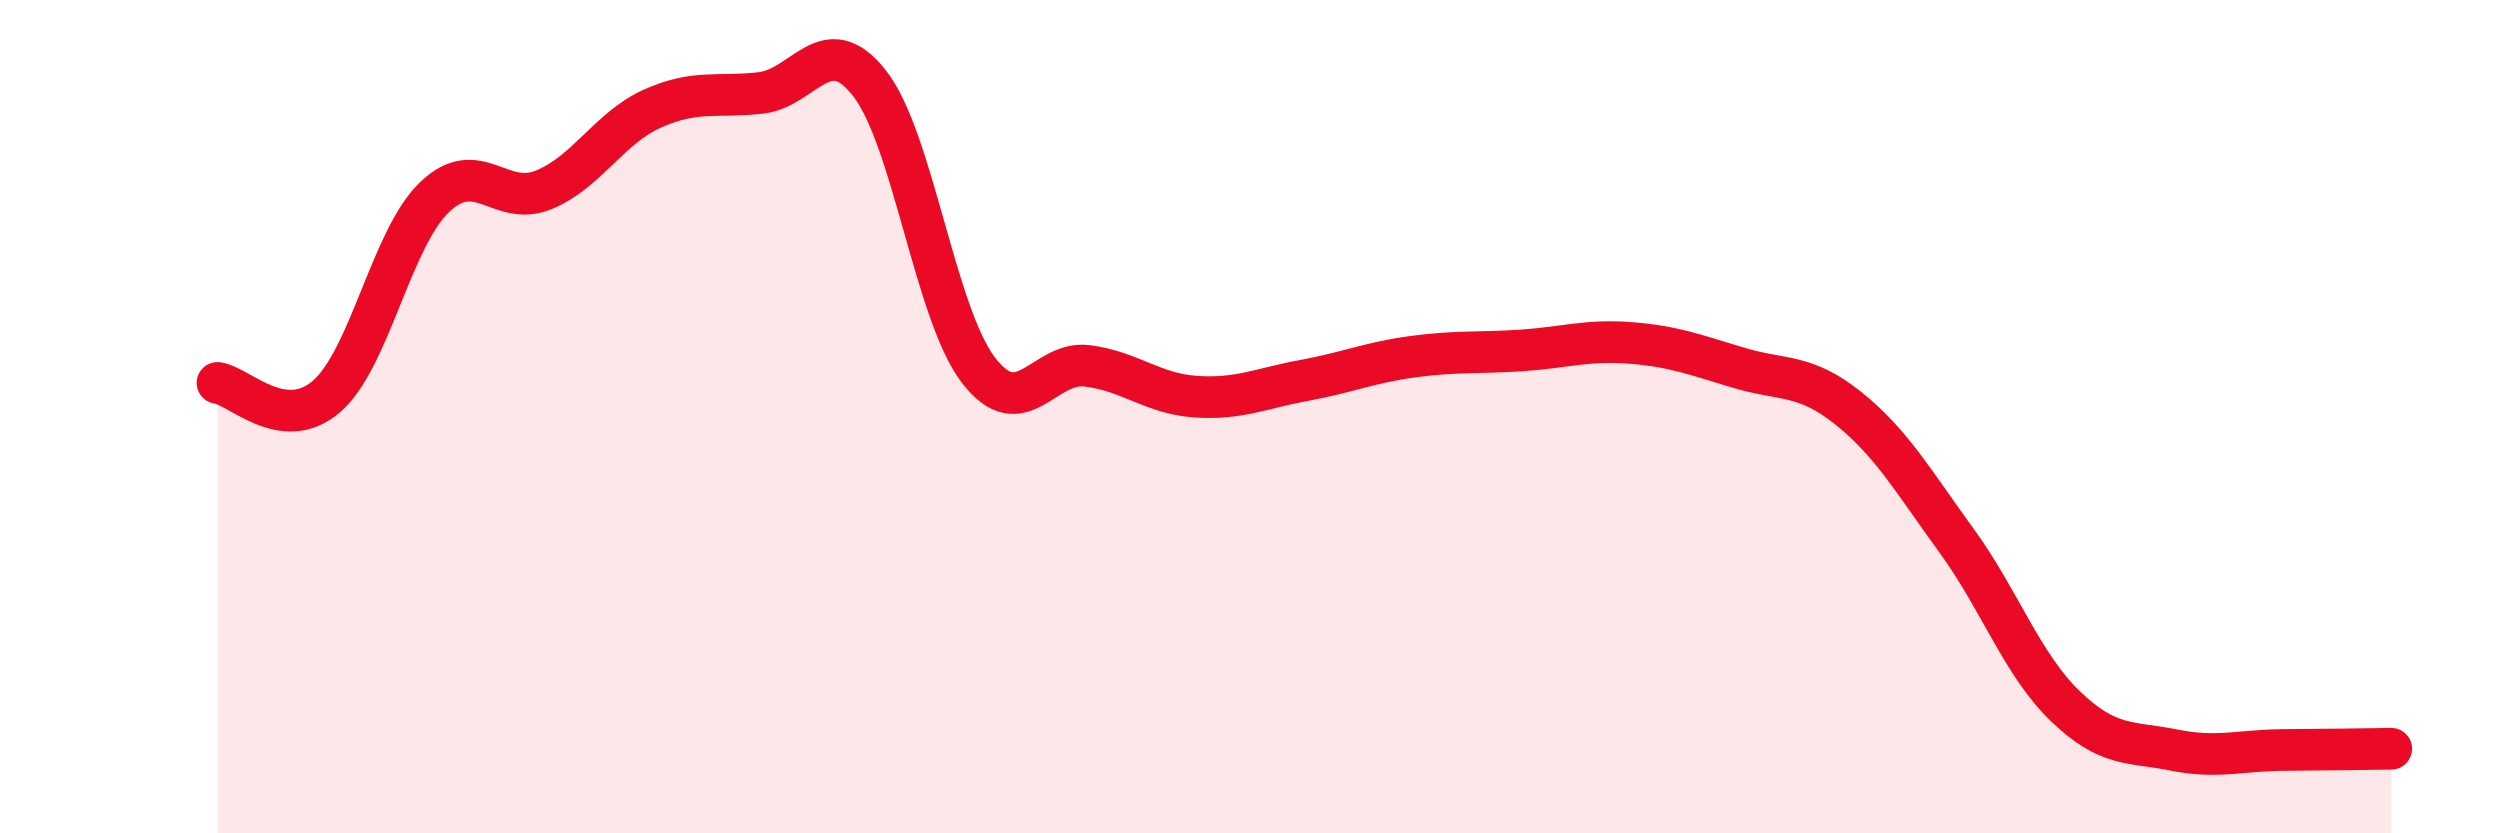 
    <svg width="60" height="20" viewBox="0 0 60 20" xmlns="http://www.w3.org/2000/svg">
      <path
        d="M 5.22,9.19 C 5.74,9.26 6.79,10.41 7.83,9.52 C 8.87,8.63 9.39,5.72 10.43,4.73 C 11.47,3.74 12,4.98 13.04,4.56 C 14.08,4.14 14.61,3.08 15.65,2.61 C 16.69,2.14 17.22,2.35 18.26,2.23 C 19.3,2.11 19.83,0.67 20.87,2 C 21.91,3.33 22.44,7.52 23.48,8.88 C 24.52,10.24 25.05,8.65 26.09,8.78 C 27.13,8.91 27.66,9.45 28.7,9.52 C 29.74,9.59 30.26,9.32 31.3,9.13 C 32.34,8.94 32.87,8.7 33.91,8.56 C 34.95,8.42 35.48,8.48 36.52,8.41 C 37.56,8.34 38.09,8.15 39.13,8.23 C 40.17,8.31 40.7,8.52 41.74,8.83 C 42.78,9.14 43.31,8.96 44.35,9.79 C 45.39,10.62 45.92,11.55 46.96,12.98 C 48,14.41 48.53,15.95 49.57,16.95 C 50.61,17.95 51.13,17.79 52.17,18 C 53.21,18.21 53.74,18.01 54.78,18 C 55.82,17.99 56.87,17.98 57.39,17.97L57.39 20L5.22 20Z"
        fill="#EB0A25"
        opacity="0.1"
        stroke-linecap="round"
        stroke-linejoin="round"
      />
      <path
        d="M 5.22,9.19 C 5.74,9.26 6.79,10.41 7.83,9.52 C 8.87,8.63 9.39,5.72 10.43,4.73 C 11.47,3.74 12,4.98 13.04,4.56 C 14.08,4.14 14.61,3.08 15.65,2.61 C 16.69,2.14 17.22,2.35 18.26,2.23 C 19.3,2.11 19.83,0.67 20.87,2 C 21.91,3.33 22.44,7.52 23.48,8.88 C 24.52,10.24 25.05,8.65 26.09,8.78 C 27.13,8.91 27.66,9.45 28.7,9.52 C 29.74,9.59 30.26,9.32 31.3,9.13 C 32.34,8.94 32.87,8.7 33.91,8.56 C 34.95,8.42 35.48,8.48 36.52,8.41 C 37.56,8.34 38.09,8.15 39.13,8.23 C 40.17,8.31 40.7,8.52 41.74,8.83 C 42.78,9.14 43.31,8.96 44.35,9.79 C 45.39,10.62 45.92,11.55 46.96,12.98 C 48,14.41 48.53,15.95 49.57,16.95 C 50.61,17.95 51.13,17.79 52.17,18 C 53.21,18.21 53.74,18.01 54.78,18 C 55.82,17.99 56.87,17.98 57.39,17.97"
        stroke="#EB0A25"
        stroke-width="1"
        fill="none"
        stroke-linecap="round"
        stroke-linejoin="round"
      />
    </svg>
  